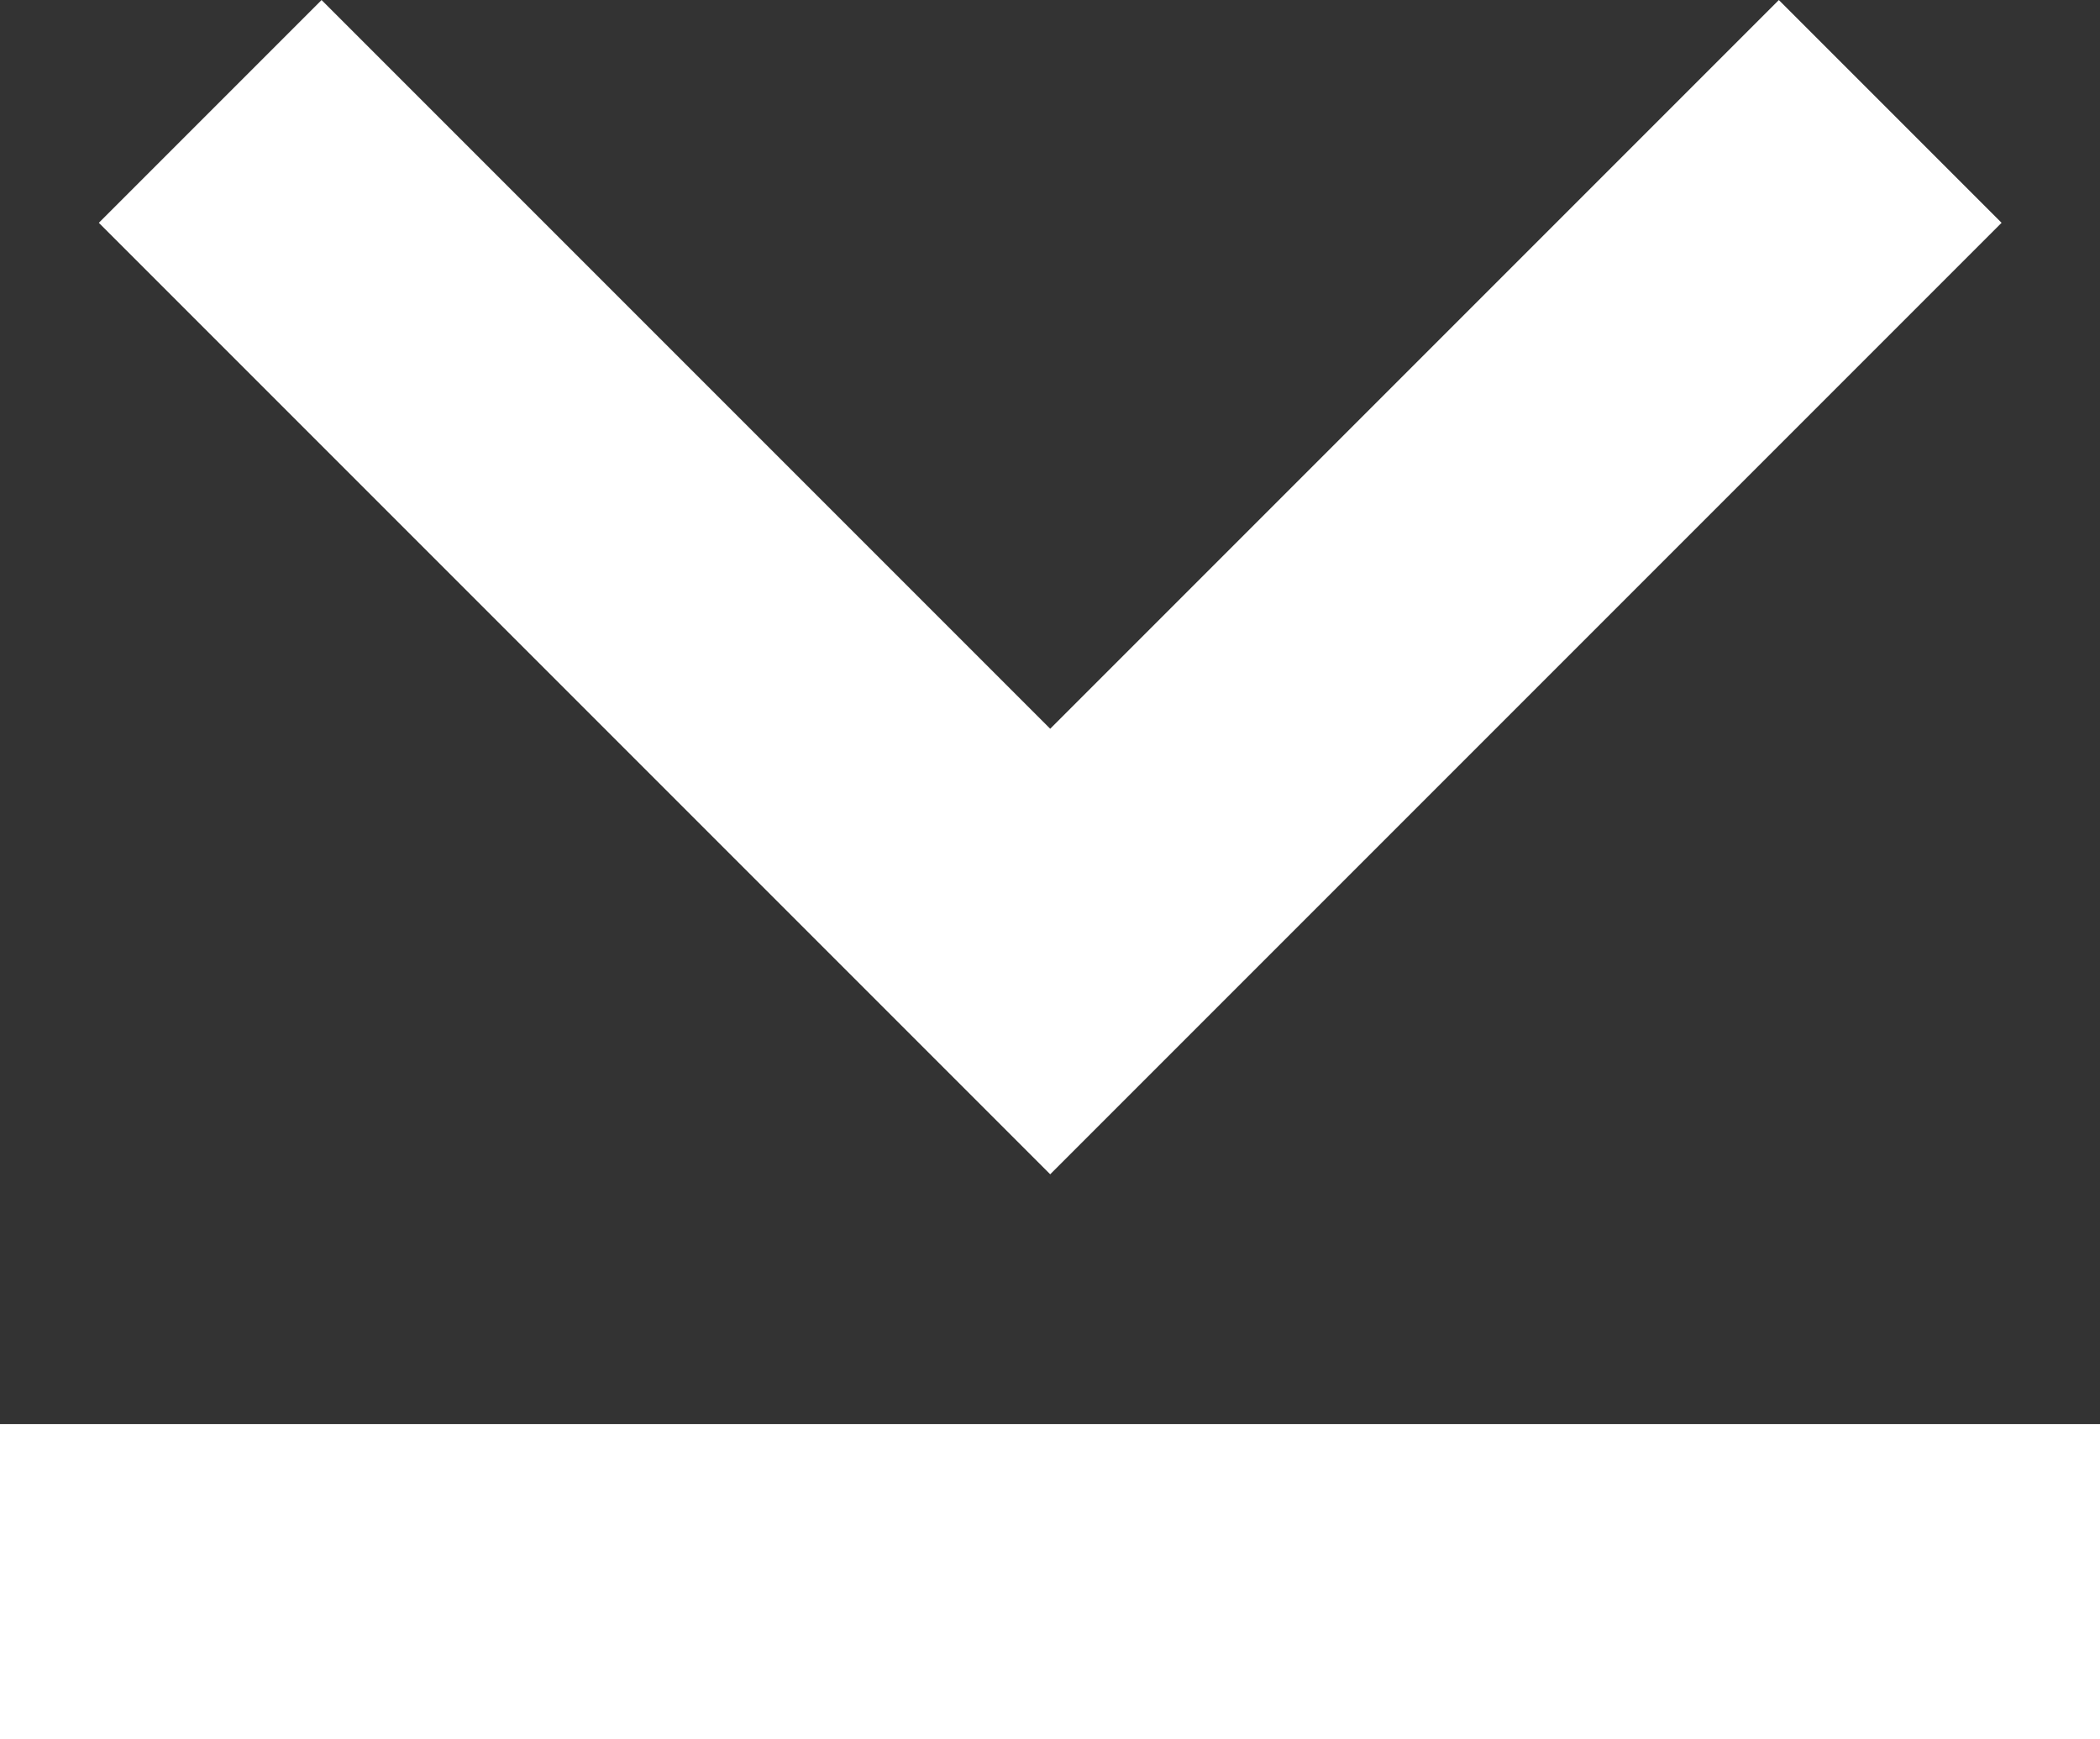 <svg xmlns="http://www.w3.org/2000/svg" width="20" height="16.561" viewBox="0 0 20 16.561">
  <rect x="0" y="0" width="20" height="16.561" fill="#333333" stroke="none"/>
  <g id="Group_1700" data-name="Group 1700" transform="translate(-253.5 -304.939)">
    <path id="Path_5557" data-name="Path 5557" d="M5466.533-3339.6l8,8-8,8" transform="translate(-3068.098 -5160.533) rotate(90)" fill="none" stroke="#fff" stroke-width="3"/>
    <path id="Path_5558" data-name="Path 5558" d="M-12004.5-5654h20" transform="translate(12258 5974)" fill="none" stroke="#fff" stroke-width="3"/>
  </g>
</svg>
